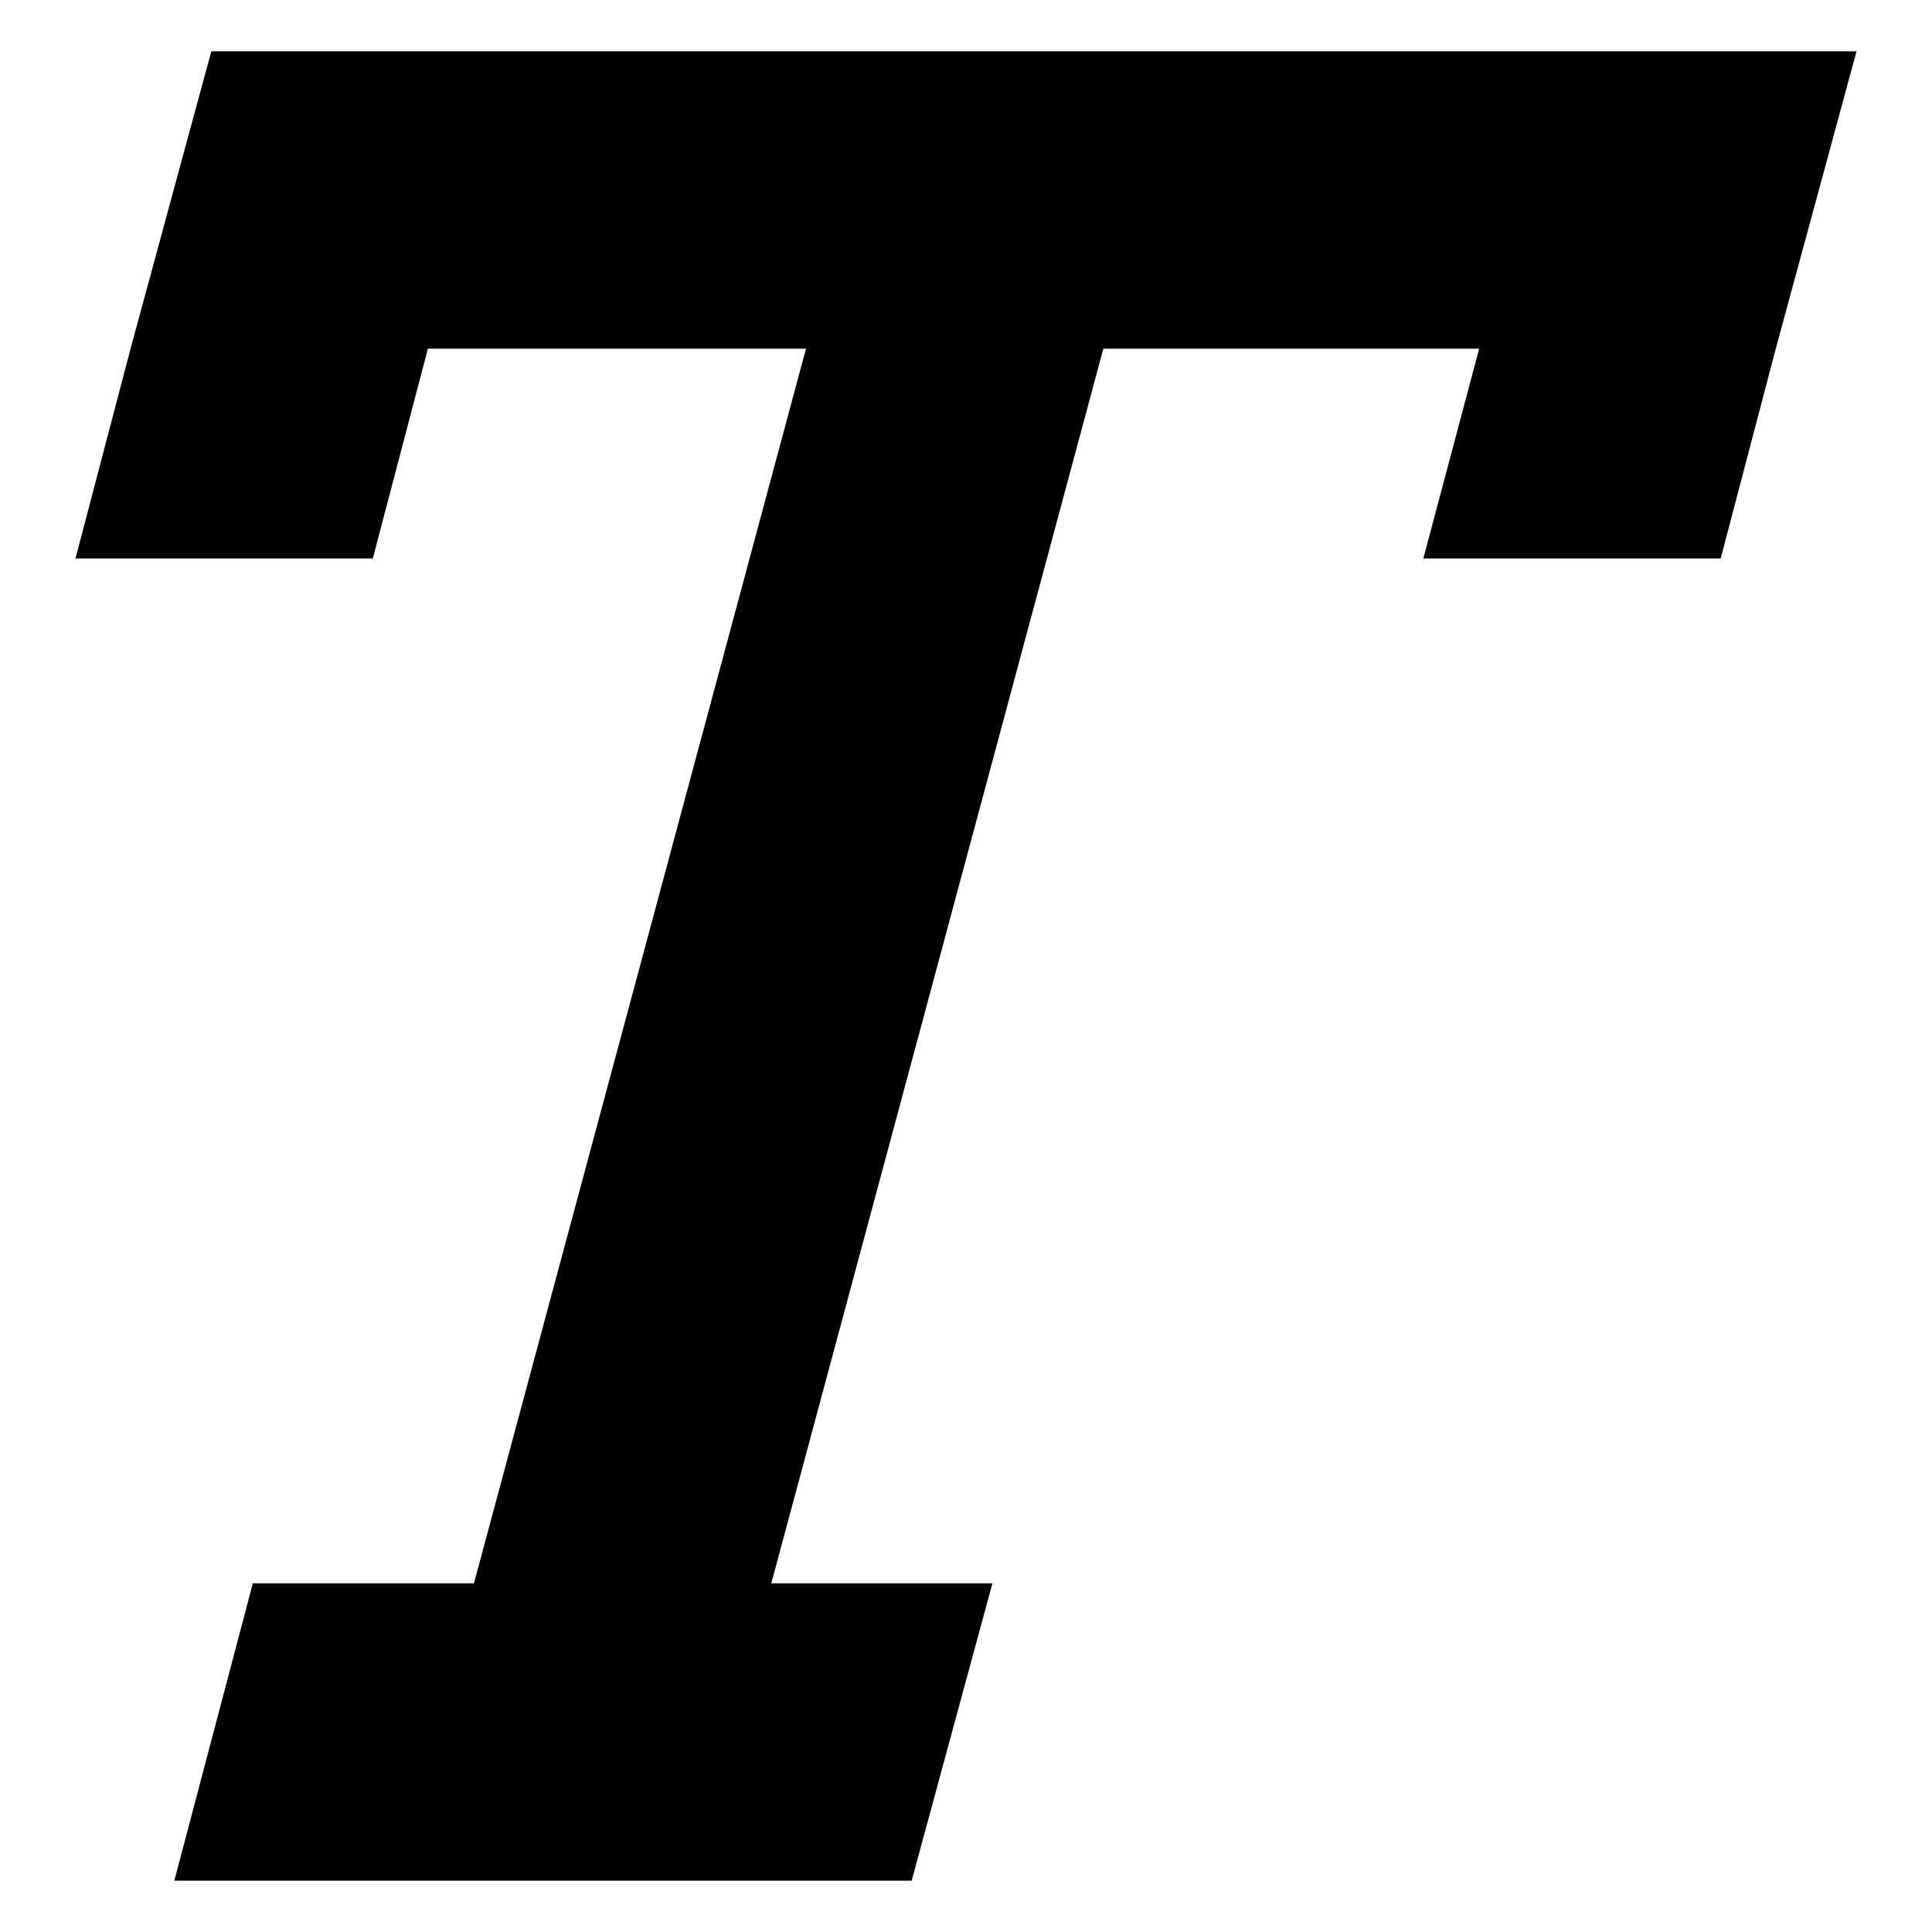 <?xml version="1.0" encoding="utf-8"?>
<!-- Svg Vector Icons : http://www.onlinewebfonts.com/icon -->
<!DOCTYPE svg PUBLIC "-//W3C//DTD SVG 1.1//EN" "http://www.w3.org/Graphics/SVG/1.1/DTD/svg11.dtd">
<svg version="1.1" xmlns="http://www.w3.org/2000/svg" xmlns:xlink="http://www.w3.org/1999/xlink" x="0px" y="0px" viewBox="0 0 256 256" enable-background="new 0 0 256 256" xml:space="preserve">
<g> <path fill="#000000" d="M206.6,6.8H28L17.3,46.2L10,74h39.4l7.3-27.8h50.1l-44,163.6H33.5l-10.4,39.4h97.7l10.7-39.4h-29.3 l44-163.6h49.8L188.6,74H228l7.3-27.8L246,6.8H206.6z"/></g>
</svg>